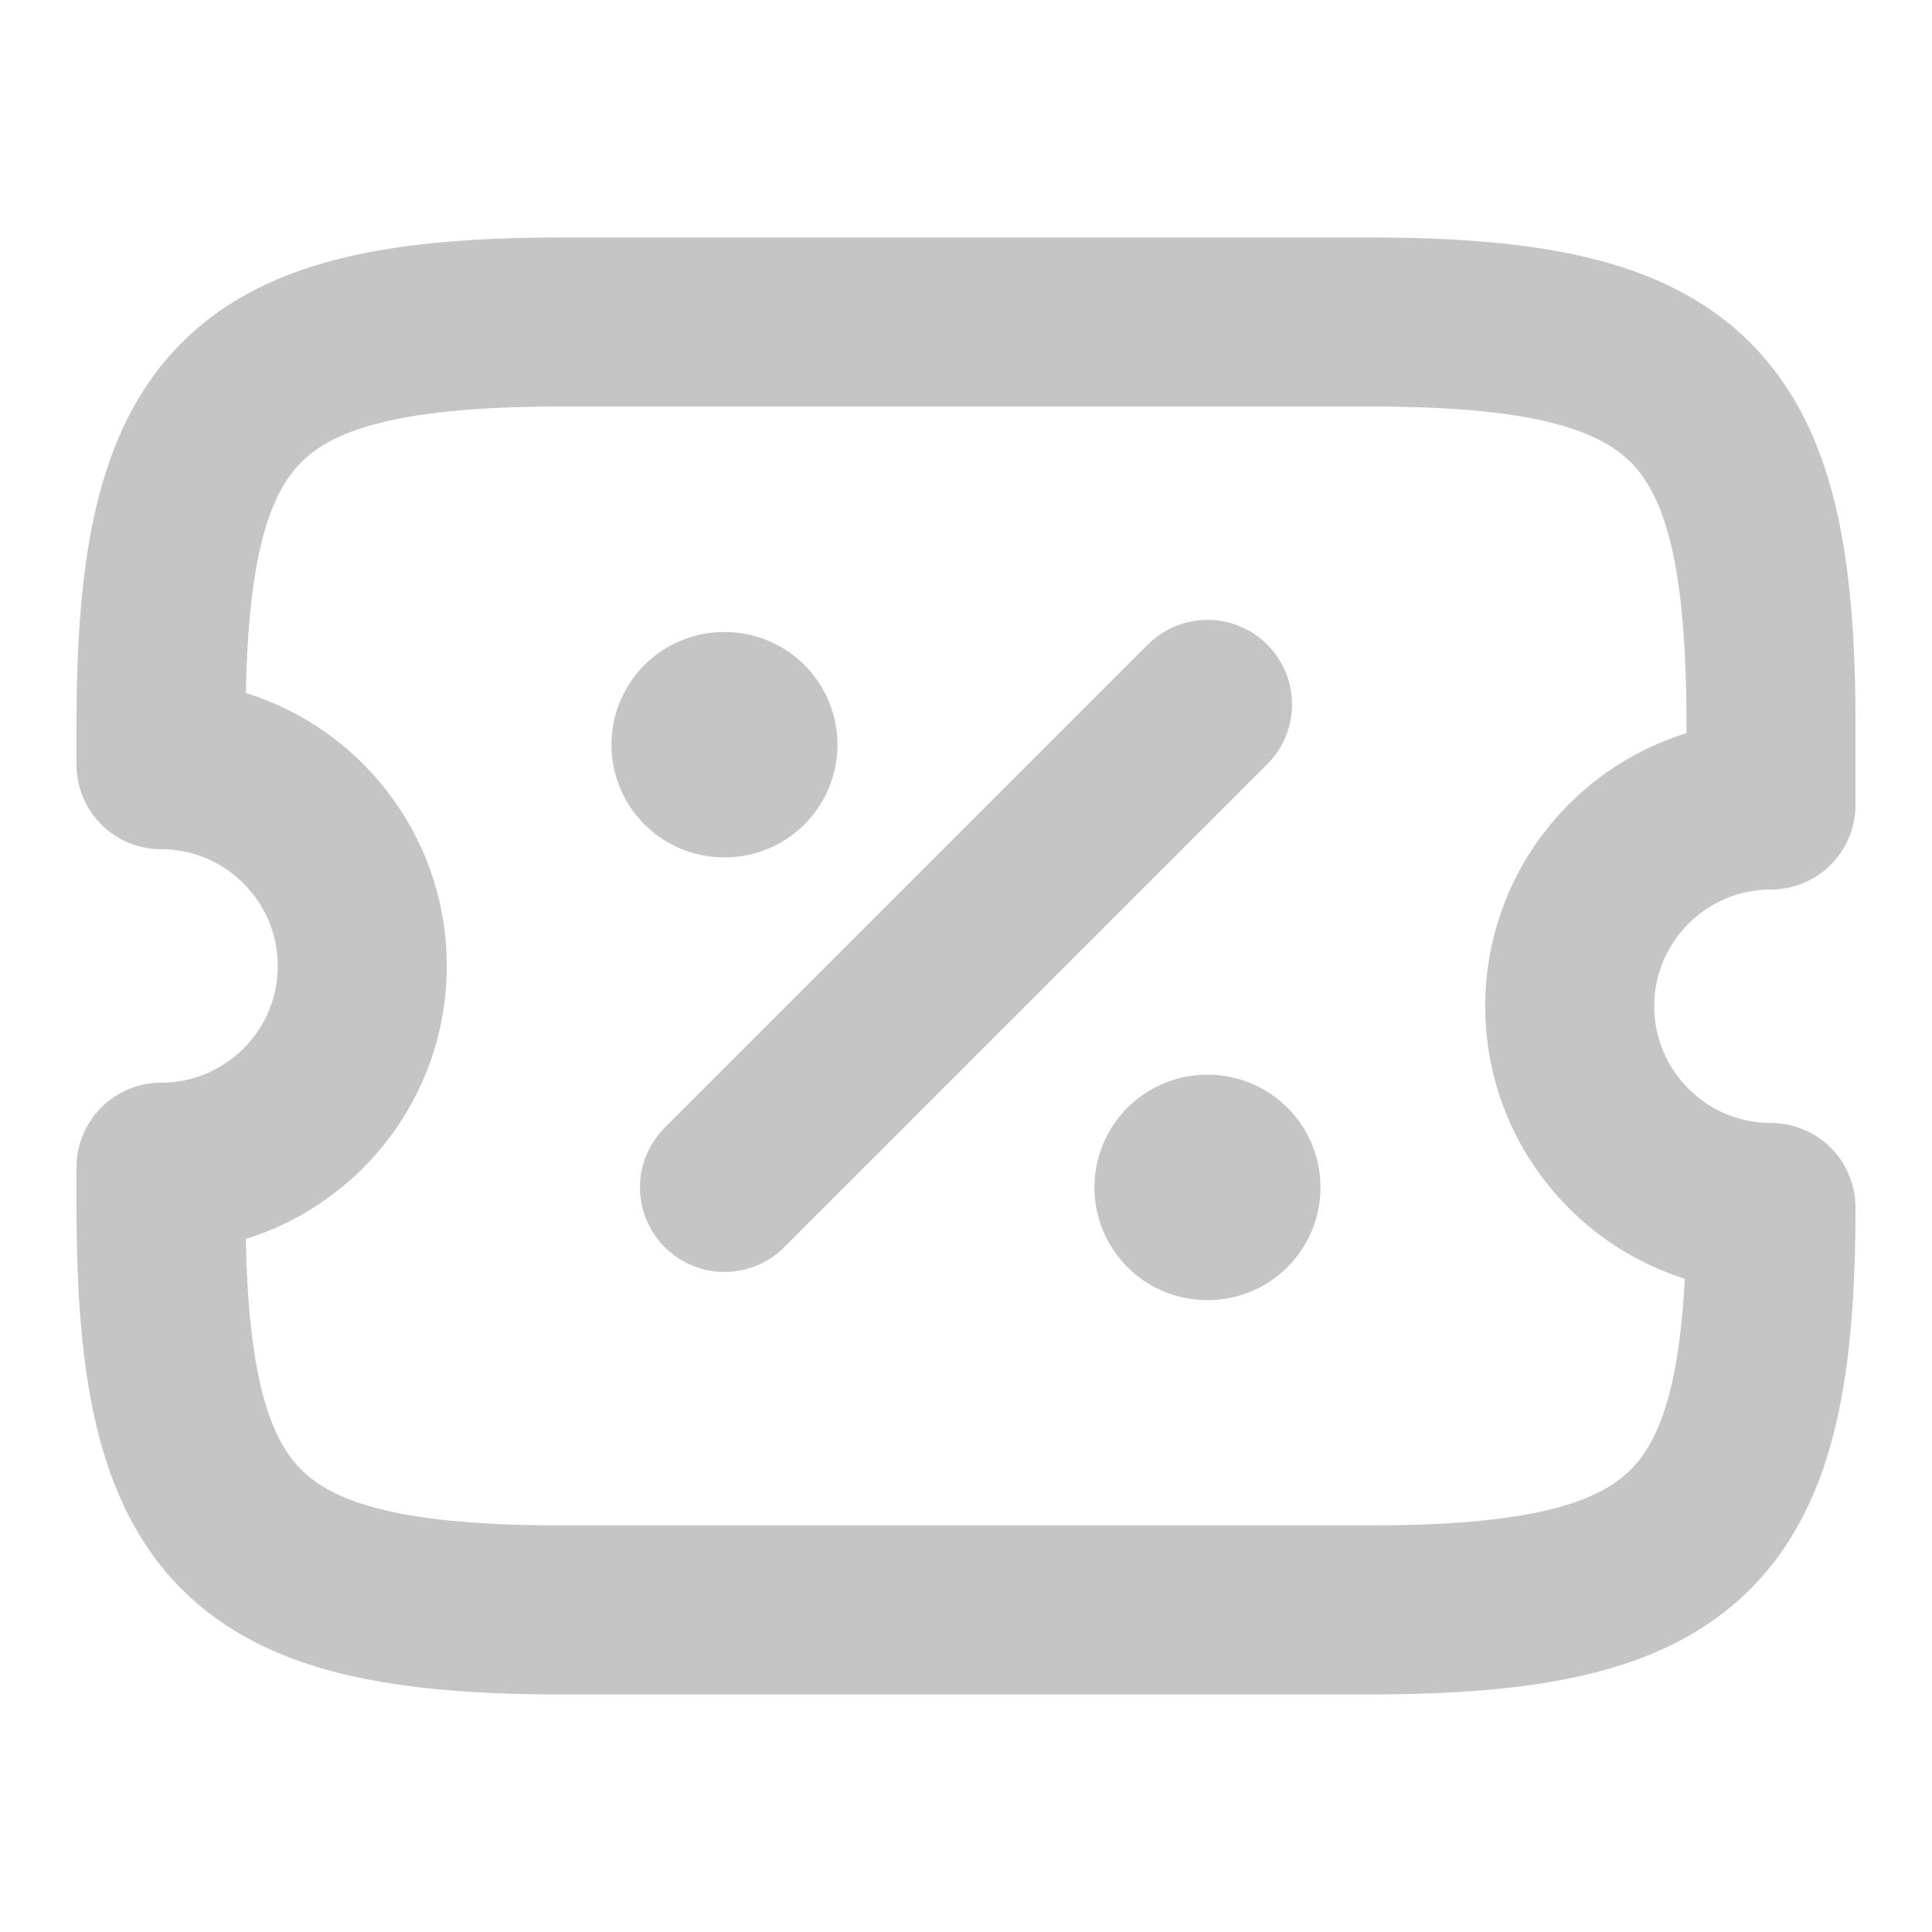 <svg width="20" height="20" viewBox="0 0 20 20" fill="none" xmlns="http://www.w3.org/2000/svg">
<path d="M16.25 10.416C16.25 9.266 17.183 8.333 18.333 8.333V7.5C18.333 4.166 17.5 3.333 14.166 3.333H5.833C2.5 3.333 1.667 4.166 1.667 7.5V7.916C2.817 7.916 3.75 8.85 3.75 10C3.75 11.15 2.817 12.083 1.667 12.083V12.5C1.667 15.833 2.5 16.666 5.833 16.666H14.166C17.5 16.666 18.333 15.833 18.333 12.5C17.183 12.5 16.25 11.566 16.25 10.416Z" stroke="#C5C5C5" stroke-width="1.75" stroke-linecap="round" stroke-linejoin="round"/>
<path d="M7.5 12.292L12.5 7.292" stroke="#C5C5C5" stroke-width="1.75" stroke-linecap="round" stroke-linejoin="round"/>
<path d="M12.496 12.292H12.503" stroke="#C5C5C5" stroke-width="2.333" stroke-linecap="round" stroke-linejoin="round"/>
<path d="M7.496 7.709H7.503" stroke="#C5C5C5" stroke-width="2.333" stroke-linecap="round" stroke-linejoin="round"/>
</svg>
